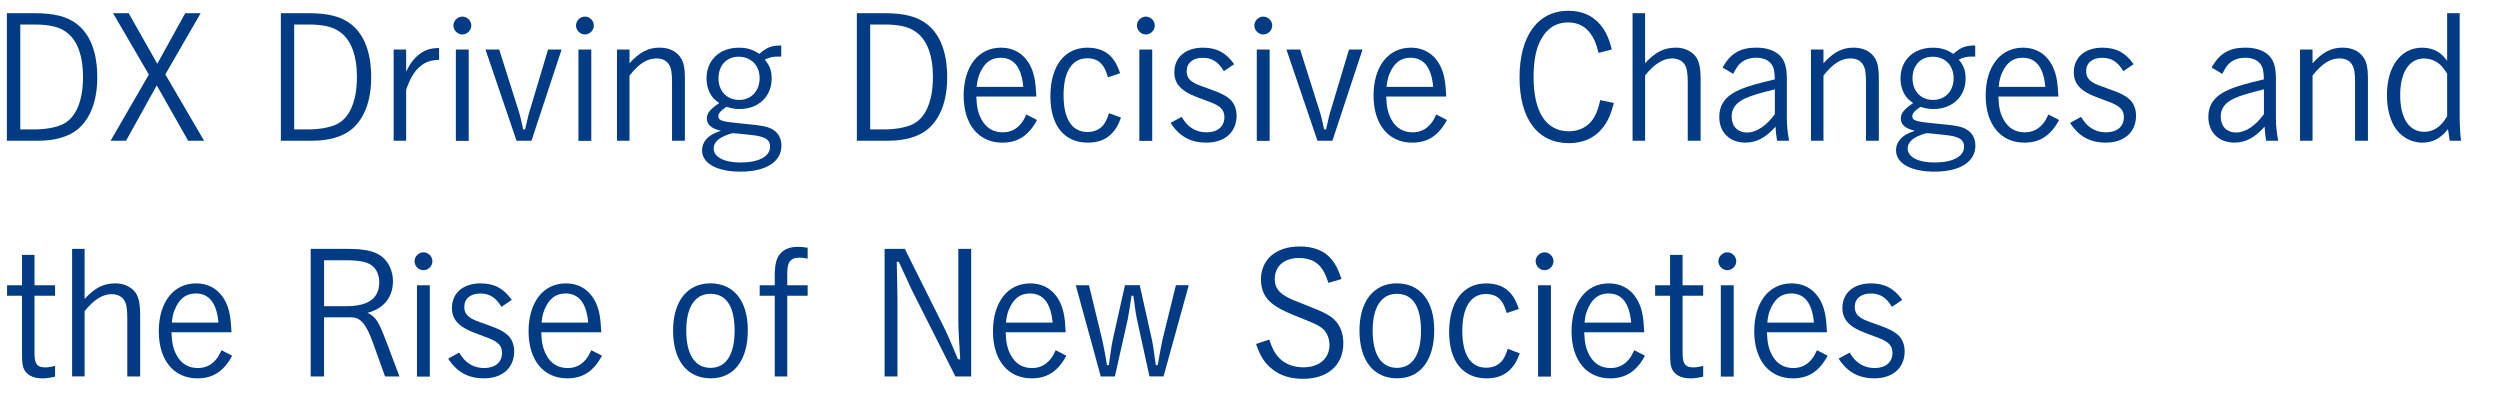 <?xml version="1.0" encoding="utf-8"?>
<!-- Generator: Adobe Illustrator 25.2.3, SVG Export Plug-In . SVG Version: 6.00 Build 0)  -->
<svg version="1.1" id="ロゴB" xmlns="http://www.w3.org/2000/svg" xmlns:xlink="http://www.w3.org/1999/xlink" x="0px" y="0px"
	 width="700px" height="110px" viewBox="0 0 700 110" style="enable-background:new 0 0 700 110;" xml:space="preserve">
<style type="text/css">
	.st0{fill:#003B83;}
</style>
<g>
	<path class="st0" d="M9.52,3.69c5.67,0,9.27,0.91,12.05,3.07c3.74,2.93,5.66,7.97,5.66,14.88c0,6.43-1.82,11.38-5.28,14.4
		c-2.59,2.21-6.43,3.36-11.23,3.36H1.93V3.69H9.52z M5.68,36.24h3.84c3.02,0,5.86-0.48,7.83-1.34c3.79-1.68,5.9-6.43,5.9-13.35
		c0-5.71-1.44-9.84-4.18-12.15c-2.11-1.82-4.85-2.54-9.65-2.54H5.68V36.24z"/>
	<path class="st0" d="M35.29,39.41h-4.32l10.71-18.53L31.65,3.69h4.37l8.02,14.16l7.82-14.16h4.32l-9.89,17.14l10.85,18.58h-4.46
		L43.89,23.9L35.29,39.41z"/>
	<path class="st0" d="M86.22,3.69c5.66,0,9.26,0.91,12.05,3.07c3.74,2.93,5.66,7.97,5.66,14.88c0,6.43-1.82,11.38-5.28,14.4
		c-2.59,2.21-6.43,3.36-11.23,3.36h-8.78V3.69H86.22z M82.38,36.24h3.84c3.02,0,5.86-0.48,7.82-1.34c3.79-1.68,5.9-6.43,5.9-13.35
		c0-5.71-1.44-9.84-4.18-12.15c-2.11-1.82-4.85-2.54-9.65-2.54h-3.74V36.24z"/>
	<path class="st0" d="M113.72,20.01c1.25-2.45,2.3-3.79,3.84-4.94c1.58-1.15,3.02-1.58,5.38-1.63v3.31
		c-2.26,0.1-3.65,0.53-5.09,1.68c-1.82,1.44-2.98,3.36-4.13,6.72v14.26h-3.5V13.87h3.5V20.01z"/>
	<path class="st0" d="M131.96,7.15c0,1.34-1.15,2.5-2.5,2.5c-1.34,0-2.5-1.15-2.5-2.5c0-1.34,1.15-2.5,2.5-2.5
		C130.81,4.65,131.96,5.8,131.96,7.15z M131.24,39.45h-3.6V13.87h3.6V39.45z"/>
	<path class="st0" d="M148.81,39.41h-4.18l-8.69-25.54h3.84l5.57,17.62c0.24,0.72,0.29,0.96,1.15,4.75h0.53
		c0.19-0.72,0.19-0.72,0.53-2.26c0.1-0.58,0.48-2.16,0.62-2.5l5.28-17.62h3.79L148.81,39.41z"/>
	<path class="st0" d="M166.28,7.15c0,1.34-1.15,2.5-2.5,2.5c-1.34,0-2.5-1.15-2.5-2.5c0-1.34,1.15-2.5,2.5-2.5
		C165.13,4.65,166.28,5.8,166.28,7.15z M165.56,39.45h-3.6V13.87h3.6V39.45z"/>
	<path class="st0" d="M176.27,17.71c2.83-3.12,5.23-4.37,8.4-4.37c2.5,0,4.42,0.86,5.66,2.45c1.06,1.39,1.44,3.02,1.44,6.43v17.19
		h-3.6V23.13c0-2.88-0.24-4.13-0.91-5.14c-0.72-1.1-1.87-1.63-3.46-1.63c-2.59,0-4.9,1.44-7.54,4.8v18.24h-3.5V13.87h3.5V17.71z"/>
	<path class="st0" d="M218.75,15.84c-0.38,0-0.77,0-1.01,0c-1.39,0-2.35,0.24-3.6,0.86c1.39,1.63,1.92,3.12,1.92,5.33
		c0,4.99-3.7,8.5-8.98,8.5c-1.3,0-2.35-0.19-3.65-0.62c-1.63,1.06-2.3,1.82-2.3,2.69c0,1.15,1.1,1.49,6.34,1.97
		c3.7,0.34,5.23,0.53,6.77,0.86c2.93,0.67,4.56,2.59,4.56,5.33c0,4.56-4.32,7.3-11.47,7.3c-6.58,0-10.75-2.3-10.75-5.95
		c0-1.58,0.72-2.93,2.11-3.98c0.77-0.58,1.54-0.91,3.17-1.54c-2.59-0.53-3.94-1.68-3.94-3.36c0-1.54,0.86-2.59,3.46-4.37
		c-1.01-0.72-1.44-1.1-1.92-1.73c-1.06-1.34-1.63-3.22-1.63-5.18c0-5.09,3.65-8.59,9.02-8.59c2.3,0,3.89,0.48,5.76,1.73
		c2.16-1.87,3.41-2.35,6.14-2.35V15.84z M199.83,41.61c0,2.35,2.93,3.89,7.49,3.89c5.14,0,8.3-1.68,8.3-4.42
		c0-1.73-0.96-2.54-3.65-3.07c-1.06-0.19-6.67-0.77-6.91-0.72C201.56,38.25,199.83,39.65,199.83,41.61z M206.84,15.88
		c-3.41,0-5.66,2.45-5.66,6.05c0,3.6,2.35,6.05,5.76,6.05c3.41,0,5.76-2.5,5.76-6.1C212.7,18.33,210.3,15.88,206.84,15.88z"/>
	<path class="st0" d="M247.5,3.69c5.66,0,9.26,0.91,12.05,3.07c3.74,2.93,5.66,7.97,5.66,14.88c0,6.43-1.82,11.38-5.28,14.4
		c-2.59,2.21-6.43,3.36-11.23,3.36h-8.78V3.69H247.5z M243.66,36.24h3.84c3.02,0,5.86-0.48,7.82-1.34c3.79-1.68,5.9-6.43,5.9-13.35
		c0-5.71-1.44-9.84-4.18-12.15c-2.11-1.82-4.85-2.54-9.65-2.54h-3.74V36.24z"/>
	<path class="st0" d="M273.37,27.02c0.1,2.93,0.48,4.66,1.44,6.43c1.3,2.4,3.31,3.6,5.95,3.6c2.06,0,3.74-0.77,5.09-2.4
		c0.58-0.67,0.91-1.3,1.54-2.59l2.98,1.54c-2.35,4.37-5.38,6.34-9.7,6.34c-6.67,0-10.85-5.09-10.85-13.2s4.13-13.39,10.42-13.39
		c3.79,0,6.72,1.87,8.4,5.38c0.96,2.06,1.34,4.18,1.54,8.3H273.37z M286.52,24.33c-0.48-5.42-2.59-8.16-6.34-8.16
		c-2.45,0-4.22,1.15-5.47,3.6c-0.72,1.39-1.06,2.54-1.25,4.56H286.52z"/>
	<path class="st0" d="M313.88,32.93c-0.82,2.21-1.49,3.36-2.64,4.51c-1.68,1.68-3.79,2.5-6.62,2.5c-6.62,0-10.51-4.75-10.51-12.96
		c0-8.5,3.94-13.63,10.37-13.63c2.93,0,5.23,0.91,6.86,2.78c0.91,1.06,1.49,2.11,2.3,4.37l-3.41,1.15
		c-0.53-1.73-0.91-2.59-1.49-3.36c-1.01-1.34-2.4-1.97-4.32-1.97c-4.22,0-6.62,3.7-6.62,10.32c0,6.72,2.35,10.32,6.72,10.32
		c1.97,0,3.6-0.77,4.61-2.21c0.53-0.77,0.91-1.54,1.39-3.07L313.88,32.93z"/>
	<path class="st0" d="M323.34,7.15c0,1.34-1.15,2.5-2.5,2.5c-1.34,0-2.5-1.15-2.5-2.5c0-1.34,1.15-2.5,2.5-2.5
		C322.19,4.65,323.34,5.8,323.34,7.15z M322.62,39.45h-3.6V13.87h3.6V39.45z"/>
	<path class="st0" d="M342.68,19.92c-1.54-2.59-3.31-3.74-5.9-3.74c-2.78,0-4.51,1.44-4.51,3.74c0,1.49,0.62,2.45,2.02,3.26
		c0.86,0.48,1.15,0.62,5.23,2.06c2.5,0.91,3.79,1.58,4.85,2.54c1.2,1.06,1.87,2.69,1.87,4.61c0,4.61-3.31,7.54-8.45,7.54
		c-4.42,0-7.58-1.73-10.03-5.52l3.07-1.68c1.1,1.68,1.68,2.35,2.69,3.02c1.2,0.86,2.74,1.3,4.37,1.3c3.02,0,4.94-1.63,4.94-4.22
		c0-1.63-0.67-2.64-2.4-3.55c-0.86-0.43-1.25-0.58-5.33-2.11c-4.37-1.63-6.29-3.74-6.29-6.91c0-4.22,3.12-6.91,8.02-6.91
		c3.84,0,6.43,1.39,8.74,4.61L342.68,19.92z"/>
	<path class="st0" d="M356.22,7.15c0,1.34-1.15,2.5-2.5,2.5c-1.34,0-2.5-1.15-2.5-2.5c0-1.34,1.15-2.5,2.5-2.5
		C355.06,4.65,356.22,5.8,356.22,7.15z M355.5,39.45h-3.6V13.87h3.6V39.45z"/>
	<path class="st0" d="M373.07,39.41h-4.18l-8.69-25.54h3.84l5.57,17.62c0.24,0.72,0.29,0.96,1.15,4.75h0.53
		c0.19-0.72,0.19-0.72,0.53-2.26c0.1-0.58,0.48-2.16,0.62-2.5l5.28-17.62h3.79L373.07,39.41z"/>
	<path class="st0" d="M388.14,27.02c0.1,2.93,0.48,4.66,1.44,6.43c1.3,2.4,3.31,3.6,5.95,3.6c2.06,0,3.74-0.77,5.09-2.4
		c0.58-0.67,0.91-1.3,1.54-2.59l2.98,1.54c-2.35,4.37-5.38,6.34-9.7,6.34c-6.67,0-10.85-5.09-10.85-13.2s4.13-13.39,10.42-13.39
		c3.79,0,6.72,1.87,8.4,5.38c0.96,2.06,1.34,4.18,1.54,8.3H388.14z M401.29,24.33c-0.48-5.42-2.59-8.16-6.34-8.16
		c-2.45,0-4.22,1.15-5.47,3.6c-0.72,1.39-1.06,2.54-1.25,4.56H401.29z"/>
	<path class="st0" d="M451.88,28.85c-0.91,3.5-1.87,5.47-3.46,7.34c-2.21,2.59-5.33,3.89-9.12,3.89c-8.74,0-13.83-6.77-13.83-18.39
		c0-11.67,5.14-18.67,13.68-18.67c3.74,0,6.62,1.25,8.79,3.74c1.58,1.82,2.5,3.7,3.36,7.1l-3.7,0.96c-0.62-2.59-1.25-4.03-2.26-5.42
		c-1.49-2.06-3.6-3.12-6.24-3.12c-3.26,0-5.71,1.44-7.44,4.46c-1.54,2.54-2.26,6.14-2.26,10.85c0,9.79,3.5,15.17,9.89,15.17
		c2.74,0,5.14-1.15,6.62-3.22c0.96-1.34,1.63-3.02,2.16-5.52L451.88,28.85z"/>
	<path class="st0" d="M460.61,17.71c2.93-3.17,5.33-4.37,8.69-4.37c2.3,0,4.37,0.96,5.57,2.59c0.91,1.34,1.3,3.12,1.3,6.29v17.19
		h-3.6V23.13c0-2.83-0.24-4.13-0.91-5.14c-0.72-1.06-1.97-1.63-3.46-1.63c-2.54,0-4.99,1.54-7.58,4.75v18.29h-3.5V3.69h3.5V17.71z"
		/>
	<path class="st0" d="M482.31,18.91c2.21-3.94,4.94-5.57,9.46-5.57c3.22,0,5.66,0.96,7.06,2.74c1.06,1.39,1.49,3.17,1.49,6.1v10.99
		c0,1.97,0.19,3.74,0.62,6.24h-3.36c-0.24-1.39-0.34-2.4-0.43-3.94c-2.74,3.07-5.33,4.46-8.45,4.46c-4.37,0-7.3-2.88-7.3-7.15
		c0-3.7,1.92-6.14,6.19-7.87c1.97-0.82,4.51-1.54,9.36-2.69c-0.05-2.35-0.29-3.36-0.96-4.27c-0.82-1.15-2.3-1.78-4.27-1.78
		c-2.02,0-3.65,0.67-4.8,1.92c-0.53,0.62-0.96,1.3-1.63,2.59L482.31,18.91z M496.95,25.01c-4.42,1.1-6.67,1.78-8.3,2.54
		c-2.59,1.2-3.79,2.83-3.79,5.09c0,2.74,1.68,4.46,4.32,4.46c2.59,0,5.38-1.82,7.78-5.14V25.01z"/>
	<path class="st0" d="M510.58,17.71c2.83-3.12,5.23-4.37,8.4-4.37c2.5,0,4.42,0.86,5.66,2.45c1.06,1.39,1.44,3.02,1.44,6.43v17.19
		h-3.6V23.13c0-2.88-0.24-4.13-0.91-5.14c-0.72-1.1-1.87-1.63-3.46-1.63c-2.59,0-4.9,1.44-7.54,4.8v18.24h-3.5V13.87h3.5V17.71z"/>
	<path class="st0" d="M553.06,15.84c-0.38,0-0.77,0-1.01,0c-1.39,0-2.35,0.24-3.6,0.86c1.39,1.63,1.92,3.12,1.92,5.33
		c0,4.99-3.7,8.5-8.98,8.5c-1.3,0-2.35-0.19-3.65-0.62c-1.63,1.06-2.3,1.82-2.3,2.69c0,1.15,1.1,1.49,6.34,1.97
		c3.7,0.34,5.23,0.53,6.77,0.86c2.93,0.67,4.56,2.59,4.56,5.33c0,4.56-4.32,7.3-11.47,7.3c-6.58,0-10.75-2.3-10.75-5.95
		c0-1.58,0.72-2.93,2.11-3.98c0.77-0.58,1.54-0.91,3.17-1.54c-2.59-0.53-3.94-1.68-3.94-3.36c0-1.54,0.86-2.59,3.46-4.37
		c-1.01-0.72-1.44-1.1-1.92-1.73c-1.06-1.34-1.63-3.22-1.63-5.18c0-5.09,3.65-8.59,9.02-8.59c2.3,0,3.89,0.48,5.76,1.73
		c2.16-1.87,3.41-2.35,6.14-2.35V15.84z M534.15,41.61c0,2.35,2.93,3.89,7.49,3.89c5.14,0,8.3-1.68,8.3-4.42
		c0-1.73-0.96-2.54-3.65-3.07c-1.06-0.19-6.67-0.77-6.91-0.72C535.88,38.25,534.15,39.65,534.15,41.61z M541.16,15.88
		c-3.41,0-5.66,2.45-5.66,6.05c0,3.6,2.35,6.05,5.76,6.05c3.41,0,5.76-2.5,5.76-6.1C547.01,18.33,544.61,15.88,541.16,15.88z"/>
	<path class="st0" d="M559.54,27.02c0.1,2.93,0.48,4.66,1.44,6.43c1.3,2.4,3.31,3.6,5.95,3.6c2.06,0,3.74-0.77,5.09-2.4
		c0.58-0.67,0.91-1.3,1.54-2.59l2.98,1.54c-2.35,4.37-5.38,6.34-9.7,6.34c-6.67,0-10.85-5.09-10.85-13.2s4.13-13.39,10.42-13.39
		c3.79,0,6.72,1.87,8.4,5.38c0.96,2.06,1.34,4.18,1.54,8.3H559.54z M572.69,24.33c-0.48-5.42-2.59-8.16-6.34-8.16
		c-2.45,0-4.22,1.15-5.47,3.6c-0.72,1.39-1.06,2.54-1.25,4.56H572.69z"/>
	<path class="st0" d="M594.53,19.92c-1.54-2.59-3.31-3.74-5.9-3.74c-2.78,0-4.51,1.44-4.51,3.74c0,1.49,0.62,2.45,2.02,3.26
		c0.86,0.48,1.15,0.62,5.23,2.06c2.5,0.91,3.79,1.58,4.85,2.54c1.2,1.06,1.87,2.69,1.87,4.61c0,4.61-3.31,7.54-8.45,7.54
		c-4.42,0-7.58-1.73-10.03-5.52l3.07-1.68c1.1,1.68,1.68,2.35,2.69,3.02c1.2,0.86,2.74,1.3,4.37,1.3c3.02,0,4.94-1.63,4.94-4.22
		c0-1.63-0.67-2.64-2.4-3.55c-0.86-0.43-1.25-0.58-5.33-2.11c-4.37-1.63-6.29-3.74-6.29-6.91c0-4.22,3.12-6.91,8.02-6.91
		c3.84,0,6.43,1.39,8.74,4.61L594.53,19.92z"/>
	<path class="st0" d="M619.25,18.91c2.21-3.94,4.94-5.57,9.46-5.57c3.22,0,5.66,0.96,7.06,2.74c1.06,1.39,1.49,3.17,1.49,6.1v10.99
		c0,1.97,0.19,3.74,0.62,6.24h-3.36c-0.24-1.39-0.34-2.4-0.43-3.94c-2.74,3.07-5.33,4.46-8.45,4.46c-4.37,0-7.3-2.88-7.3-7.15
		c0-3.7,1.92-6.14,6.19-7.87c1.97-0.82,4.51-1.54,9.36-2.69c-0.05-2.35-0.29-3.36-0.96-4.27c-0.82-1.15-2.3-1.78-4.27-1.78
		c-2.02,0-3.65,0.67-4.8,1.92c-0.53,0.62-0.96,1.3-1.63,2.59L619.25,18.91z M633.89,25.01c-4.42,1.1-6.67,1.78-8.3,2.54
		c-2.59,1.2-3.79,2.83-3.79,5.09c0,2.74,1.68,4.46,4.32,4.46c2.59,0,5.38-1.82,7.78-5.14V25.01z"/>
	<path class="st0" d="M647.52,17.71c2.83-3.12,5.23-4.37,8.4-4.37c2.5,0,4.42,0.86,5.66,2.45c1.06,1.39,1.44,3.02,1.44,6.43v17.19
		h-3.6V23.13c0-2.88-0.24-4.13-0.91-5.14c-0.72-1.1-1.87-1.63-3.46-1.63c-2.59,0-4.9,1.44-7.54,4.8v18.24h-3.5V13.87h3.5V17.71z"/>
	<path class="st0" d="M688.71,3.69V32.4c0,2.54,0.1,4.8,0.38,7.01h-3.17c-0.24-1.49-0.24-1.49-0.48-3.26
		c-2.02,2.59-4.32,3.79-7.2,3.79c-3.31,0-6.24-1.78-7.97-4.75c-1.25-2.3-1.92-5.18-1.92-8.59c0-8.02,3.89-13.25,9.89-13.25
		c1.58,0,3.07,0.38,4.27,1.1c0.96,0.58,1.58,1.15,2.69,2.59V3.69H688.71z M685.2,20.59c-1.15-1.68-1.73-2.4-2.64-3.02
		c-1.1-0.77-2.45-1.2-3.84-1.2c-4.13,0-6.67,3.89-6.67,10.22c0,6.53,2.5,10.32,6.72,10.32c2.64,0,4.75-1.44,6.43-4.37V20.59z"/>
	<path class="st0" d="M9.66,79.87h5.76v2.93H9.66v15.94c0,1.58,0.14,2.4,0.48,2.98c0.38,0.77,1.25,1.15,2.45,1.15
		c0.82,0,1.63-0.1,2.83-0.43v3.02c-1.54,0.34-2.45,0.48-3.6,0.48c-2.16,0-3.75-0.67-4.71-1.92c-0.77-1.06-0.96-2.21-0.96-5.47V82.8
		H1.98v-2.93h4.18v-8.5h3.5V79.87z"/>
	<path class="st0" d="M23.68,83.71c2.93-3.17,5.33-4.37,8.69-4.37c2.3,0,4.37,0.96,5.57,2.59c0.91,1.34,1.3,3.12,1.3,6.29v17.19
		h-3.6V89.13c0-2.83-0.24-4.13-0.91-5.14c-0.72-1.06-1.97-1.63-3.46-1.63c-2.54,0-4.99,1.54-7.58,4.75v18.29h-3.5V69.69h3.5V83.71z"
		/>
	<path class="st0" d="M48.01,93.02c0.1,2.93,0.48,4.66,1.44,6.43c1.3,2.4,3.31,3.6,5.95,3.6c2.06,0,3.74-0.77,5.09-2.4
		c0.58-0.67,0.91-1.3,1.54-2.59l2.98,1.54c-2.35,4.37-5.38,6.34-9.7,6.34c-6.67,0-10.85-5.09-10.85-13.2s4.13-13.39,10.42-13.39
		c3.79,0,6.72,1.87,8.4,5.38c0.96,2.06,1.34,4.18,1.54,8.3H48.01z M61.17,90.33c-0.48-5.42-2.59-8.16-6.34-8.16
		c-2.45,0-4.22,1.15-5.47,3.6c-0.72,1.39-1.06,2.54-1.25,4.56H61.17z"/>
	<path class="st0" d="M97.36,69.69c4.66,0,7.34,0.58,9.31,1.97c2.11,1.54,3.36,4.18,3.36,7.06c0,4.46-2.54,7.68-7.15,8.88
		c2.4,1.1,3.07,2.26,5.47,8.54l3.5,9.27h-4.03l-3.26-9.07c-2.02-5.66-3.55-7.49-6.29-7.49h-7.54v16.56h-3.74V69.69H97.36z
		 M97.02,85.73c6.1,0,9.17-2.21,9.17-6.67c0-2.06-0.72-3.7-2.11-4.75c-1.34-1.01-3.55-1.44-7.34-1.44h-6v12.87H97.02z"/>
	<path class="st0" d="M121.07,73.15c0,1.34-1.15,2.5-2.5,2.5c-1.34,0-2.5-1.15-2.5-2.5c0-1.34,1.15-2.5,2.5-2.5
		C119.92,70.65,121.07,71.8,121.07,73.15z M120.35,105.45h-3.6V79.87h3.6V105.45z"/>
	<path class="st0" d="M140.41,85.92c-1.54-2.59-3.31-3.74-5.9-3.74c-2.78,0-4.51,1.44-4.51,3.74c0,1.49,0.62,2.45,2.02,3.26
		c0.86,0.48,1.15,0.62,5.23,2.06c2.5,0.91,3.79,1.58,4.85,2.54c1.2,1.06,1.87,2.69,1.87,4.61c0,4.61-3.31,7.54-8.45,7.54
		c-4.42,0-7.58-1.73-10.03-5.52l3.07-1.68c1.1,1.68,1.68,2.35,2.69,3.02c1.2,0.86,2.74,1.3,4.37,1.3c3.02,0,4.94-1.63,4.94-4.22
		c0-1.63-0.67-2.64-2.4-3.55c-0.86-0.43-1.25-0.58-5.33-2.11c-4.37-1.63-6.29-3.74-6.29-6.91c0-4.22,3.12-6.91,8.02-6.91
		c3.84,0,6.43,1.39,8.74,4.61L140.41,85.92z"/>
	<path class="st0" d="M151.55,93.02c0.1,2.93,0.48,4.66,1.44,6.43c1.3,2.4,3.31,3.6,5.95,3.6c2.06,0,3.74-0.77,5.09-2.4
		c0.58-0.67,0.91-1.3,1.54-2.59l2.98,1.54c-2.35,4.37-5.38,6.34-9.7,6.34c-6.67,0-10.85-5.09-10.85-13.2s4.13-13.39,10.42-13.39
		c3.79,0,6.72,1.87,8.4,5.38c0.96,2.06,1.34,4.18,1.54,8.3H151.55z M164.7,90.33c-0.48-5.42-2.59-8.16-6.34-8.16
		c-2.45,0-4.22,1.15-5.47,3.6c-0.72,1.39-1.06,2.54-1.25,4.56H164.7z"/>
	<path class="st0" d="M199.02,105.93c-6.62,0-10.56-4.99-10.56-13.39c0-8.16,3.98-13.2,10.42-13.2c6.58,0,10.51,4.9,10.51,13.1
		C209.39,100.89,205.5,105.93,199.02,105.93z M198.92,82.27c-4.32,0-6.77,3.74-6.77,10.27c0,6.72,2.4,10.46,6.82,10.46
		c4.32,0,6.72-3.7,6.72-10.37C205.69,85.82,203.39,82.27,198.92,82.27z"/>
	<path class="st0" d="M226.14,72.43c-1.1-0.24-1.49-0.29-2.5-0.29c-1.1,0-2.06,0.43-2.59,1.2c-0.43,0.67-0.62,1.68-0.62,3.36v3.17
		h5.71v2.93h-5.71v22.61h-3.5V82.8h-4.22v-2.93h4.22v-2.54c0-3.12,0.38-4.75,1.34-6.05c1.15-1.49,2.78-2.16,5.18-2.16
		c0.86,0,1.34,0.05,2.69,0.24V72.43z"/>
	<path class="st0" d="M271.93,105.41h-4.42l-12.19-24.19c-0.24-0.43-0.58-1.25-1.06-2.3c-0.96-2.06-1.73-3.74-2.59-5.62h-0.58
		c0.1,3.65,0.1,3.84,0.1,4.56c0.05,2.83,0.05,2.83,0.1,5.9v21.65h-3.6V69.69h5.66l10.95,21.94c0.62,1.2,1.97,4.22,3.94,8.98h0.62
		c-0.34-5.23-0.53-9.12-0.53-10.94V69.69h3.6V105.41z"/>
	<path class="st0" d="M281.58,93.02c0.1,2.93,0.48,4.66,1.44,6.43c1.3,2.4,3.31,3.6,5.95,3.6c2.06,0,3.74-0.77,5.09-2.4
		c0.58-0.67,0.91-1.3,1.54-2.59l2.98,1.54c-2.35,4.37-5.38,6.34-9.7,6.34c-6.67,0-10.85-5.09-10.85-13.2s4.13-13.39,10.42-13.39
		c3.79,0,6.72,1.87,8.4,5.38c0.96,2.06,1.34,4.18,1.54,8.3H281.58z M294.73,90.33c-0.48-5.42-2.59-8.16-6.34-8.16
		c-2.45,0-4.22,1.15-5.47,3.6c-0.72,1.39-1.06,2.54-1.25,4.56H294.73z"/>
	<path class="st0" d="M318.35,89.42c-0.24-1.1-0.48-2.54-1.01-6.62h-0.53c-0.14,1.01-0.14,1.01-0.43,3.02
		c-0.14,0.91-0.53,3.12-0.62,3.6l-3.6,15.99h-3.94l-7.01-25.54h3.7l3.7,15.22c0.24,1.01,1.01,4.9,1.34,7.15h0.53
		c0.19-1.2,0.19-1.2,0.48-3.46c0.1-0.86,0.48-3.22,0.62-3.7l3.41-15.22h4.13l3.36,15.03c0.24,0.96,0.53,2.93,1.15,7.34h0.53
		c0.53-3.12,1.15-6.29,1.39-7.34l3.7-15.03h3.6l-7.06,25.54h-3.94L318.35,89.42z"/>
	<path class="st0" d="M371.96,79.2c-0.86-2.5-1.44-3.65-2.4-4.7c-1.3-1.49-3.36-2.26-5.81-2.26c-4.18,0-6.82,2.26-6.82,5.9
		c0,2.16,0.96,3.65,3.26,4.94c1.1,0.62,1.63,0.86,6.67,2.83c4.42,1.73,5.95,2.64,7.25,4.13c1.34,1.58,2.02,3.65,2.02,6.05
		c0,6.14-4.37,9.98-11.23,9.98c-3.41,0-6.19-0.82-8.4-2.5c-2.26-1.68-3.6-3.7-4.8-7.25l3.7-1.25c0.91,2.88,1.87,4.42,3.41,5.76
		c1.54,1.3,3.74,2.02,6.19,2.02c4.37,0,7.25-2.5,7.25-6.24c0-2.02-0.86-3.89-2.3-4.9c-1.2-0.86-1.78-1.1-7.68-3.46
		c-3.07-1.25-4.94-2.26-6.43-3.55c-1.82-1.54-2.78-3.79-2.78-6.43c0-5.62,4.22-9.26,10.85-9.26c3.94,0,6.91,1.2,8.93,3.6
		c1.15,1.39,1.82,2.74,2.78,5.52L371.96,79.2z"/>
	<path class="st0" d="M391.21,105.93c-6.62,0-10.56-4.99-10.56-13.39c0-8.16,3.98-13.2,10.42-13.2c6.58,0,10.51,4.9,10.51,13.1
		C401.58,100.89,397.69,105.93,391.21,105.93z M391.11,82.27c-4.32,0-6.77,3.74-6.77,10.27c0,6.72,2.4,10.46,6.82,10.46
		c4.32,0,6.72-3.7,6.72-10.37C397.88,85.82,395.58,82.27,391.11,82.27z"/>
	<path class="st0" d="M425.53,98.93c-0.82,2.21-1.49,3.36-2.64,4.51c-1.68,1.68-3.79,2.5-6.62,2.5c-6.62,0-10.51-4.75-10.51-12.96
		c0-8.5,3.94-13.63,10.37-13.63c2.93,0,5.23,0.91,6.86,2.78c0.91,1.06,1.49,2.11,2.3,4.37l-3.41,1.15
		c-0.53-1.73-0.91-2.59-1.49-3.36c-1.01-1.34-2.4-1.97-4.32-1.97c-4.22,0-6.62,3.7-6.62,10.32c0,6.72,2.35,10.32,6.72,10.32
		c1.97,0,3.6-0.77,4.61-2.21c0.53-0.77,0.91-1.54,1.39-3.07L425.53,98.93z"/>
	<path class="st0" d="M434.98,73.15c0,1.34-1.15,2.5-2.5,2.5c-1.34,0-2.5-1.15-2.5-2.5c0-1.34,1.15-2.5,2.5-2.5
		C433.83,70.65,434.98,71.8,434.98,73.15z M434.26,105.45h-3.6V79.87h3.6V105.45z"/>
	<path class="st0" d="M443.58,93.02c0.1,2.93,0.48,4.66,1.44,6.43c1.3,2.4,3.31,3.6,5.95,3.6c2.06,0,3.74-0.77,5.09-2.4
		c0.58-0.67,0.91-1.3,1.54-2.59l2.98,1.54c-2.35,4.37-5.38,6.34-9.7,6.34c-6.67,0-10.85-5.09-10.85-13.2s4.13-13.39,10.42-13.39
		c3.79,0,6.72,1.87,8.4,5.38c0.96,2.06,1.34,4.18,1.54,8.3H443.58z M456.73,90.33c-0.48-5.42-2.59-8.16-6.34-8.16
		c-2.45,0-4.22,1.15-5.47,3.6c-0.72,1.39-1.06,2.54-1.25,4.56H456.73z"/>
	<path class="st0" d="M471.13,79.87h5.76v2.93h-5.76v15.94c0,1.58,0.14,2.4,0.48,2.98c0.38,0.77,1.25,1.15,2.45,1.15
		c0.82,0,1.63-0.1,2.83-0.43v3.02c-1.54,0.34-2.45,0.48-3.6,0.48c-2.16,0-3.75-0.67-4.71-1.92c-0.77-1.06-0.96-2.21-0.96-5.47V82.8
		h-4.18v-2.93h4.18v-8.5h3.5V79.87z"/>
	<path class="st0" d="M486.15,73.15c0,1.34-1.15,2.5-2.5,2.5c-1.34,0-2.5-1.15-2.5-2.5c0-1.34,1.15-2.5,2.5-2.5
		C485,70.65,486.15,71.8,486.15,73.15z M485.43,105.45h-3.6V79.87h3.6V105.45z"/>
	<path class="st0" d="M494.74,93.02c0.1,2.93,0.48,4.66,1.44,6.43c1.3,2.4,3.31,3.6,5.95,3.6c2.06,0,3.74-0.77,5.09-2.4
		c0.58-0.67,0.91-1.3,1.54-2.59l2.98,1.54c-2.35,4.37-5.38,6.34-9.7,6.34c-6.67,0-10.85-5.09-10.85-13.2s4.13-13.39,10.42-13.39
		c3.79,0,6.72,1.87,8.4,5.38c0.96,2.06,1.34,4.18,1.54,8.3H494.74z M507.9,90.33c-0.48-5.42-2.59-8.16-6.34-8.16
		c-2.45,0-4.22,1.15-5.47,3.6c-0.72,1.39-1.06,2.54-1.25,4.56H507.9z"/>
	<path class="st0" d="M529.74,85.92c-1.54-2.59-3.31-3.74-5.9-3.74c-2.78,0-4.51,1.44-4.51,3.74c0,1.49,0.62,2.45,2.02,3.26
		c0.86,0.48,1.15,0.62,5.23,2.06c2.5,0.91,3.79,1.58,4.85,2.54c1.2,1.06,1.87,2.69,1.87,4.61c0,4.61-3.31,7.54-8.45,7.54
		c-4.42,0-7.58-1.73-10.03-5.52l3.07-1.68c1.1,1.68,1.68,2.35,2.69,3.02c1.2,0.86,2.74,1.3,4.37,1.3c3.02,0,4.94-1.63,4.94-4.22
		c0-1.63-0.67-2.64-2.4-3.55c-0.86-0.43-1.25-0.58-5.33-2.11c-4.37-1.63-6.29-3.74-6.29-6.91c0-4.22,3.12-6.91,8.02-6.91
		c3.84,0,6.43,1.39,8.74,4.61L529.74,85.92z"/>
</g>
</svg>
